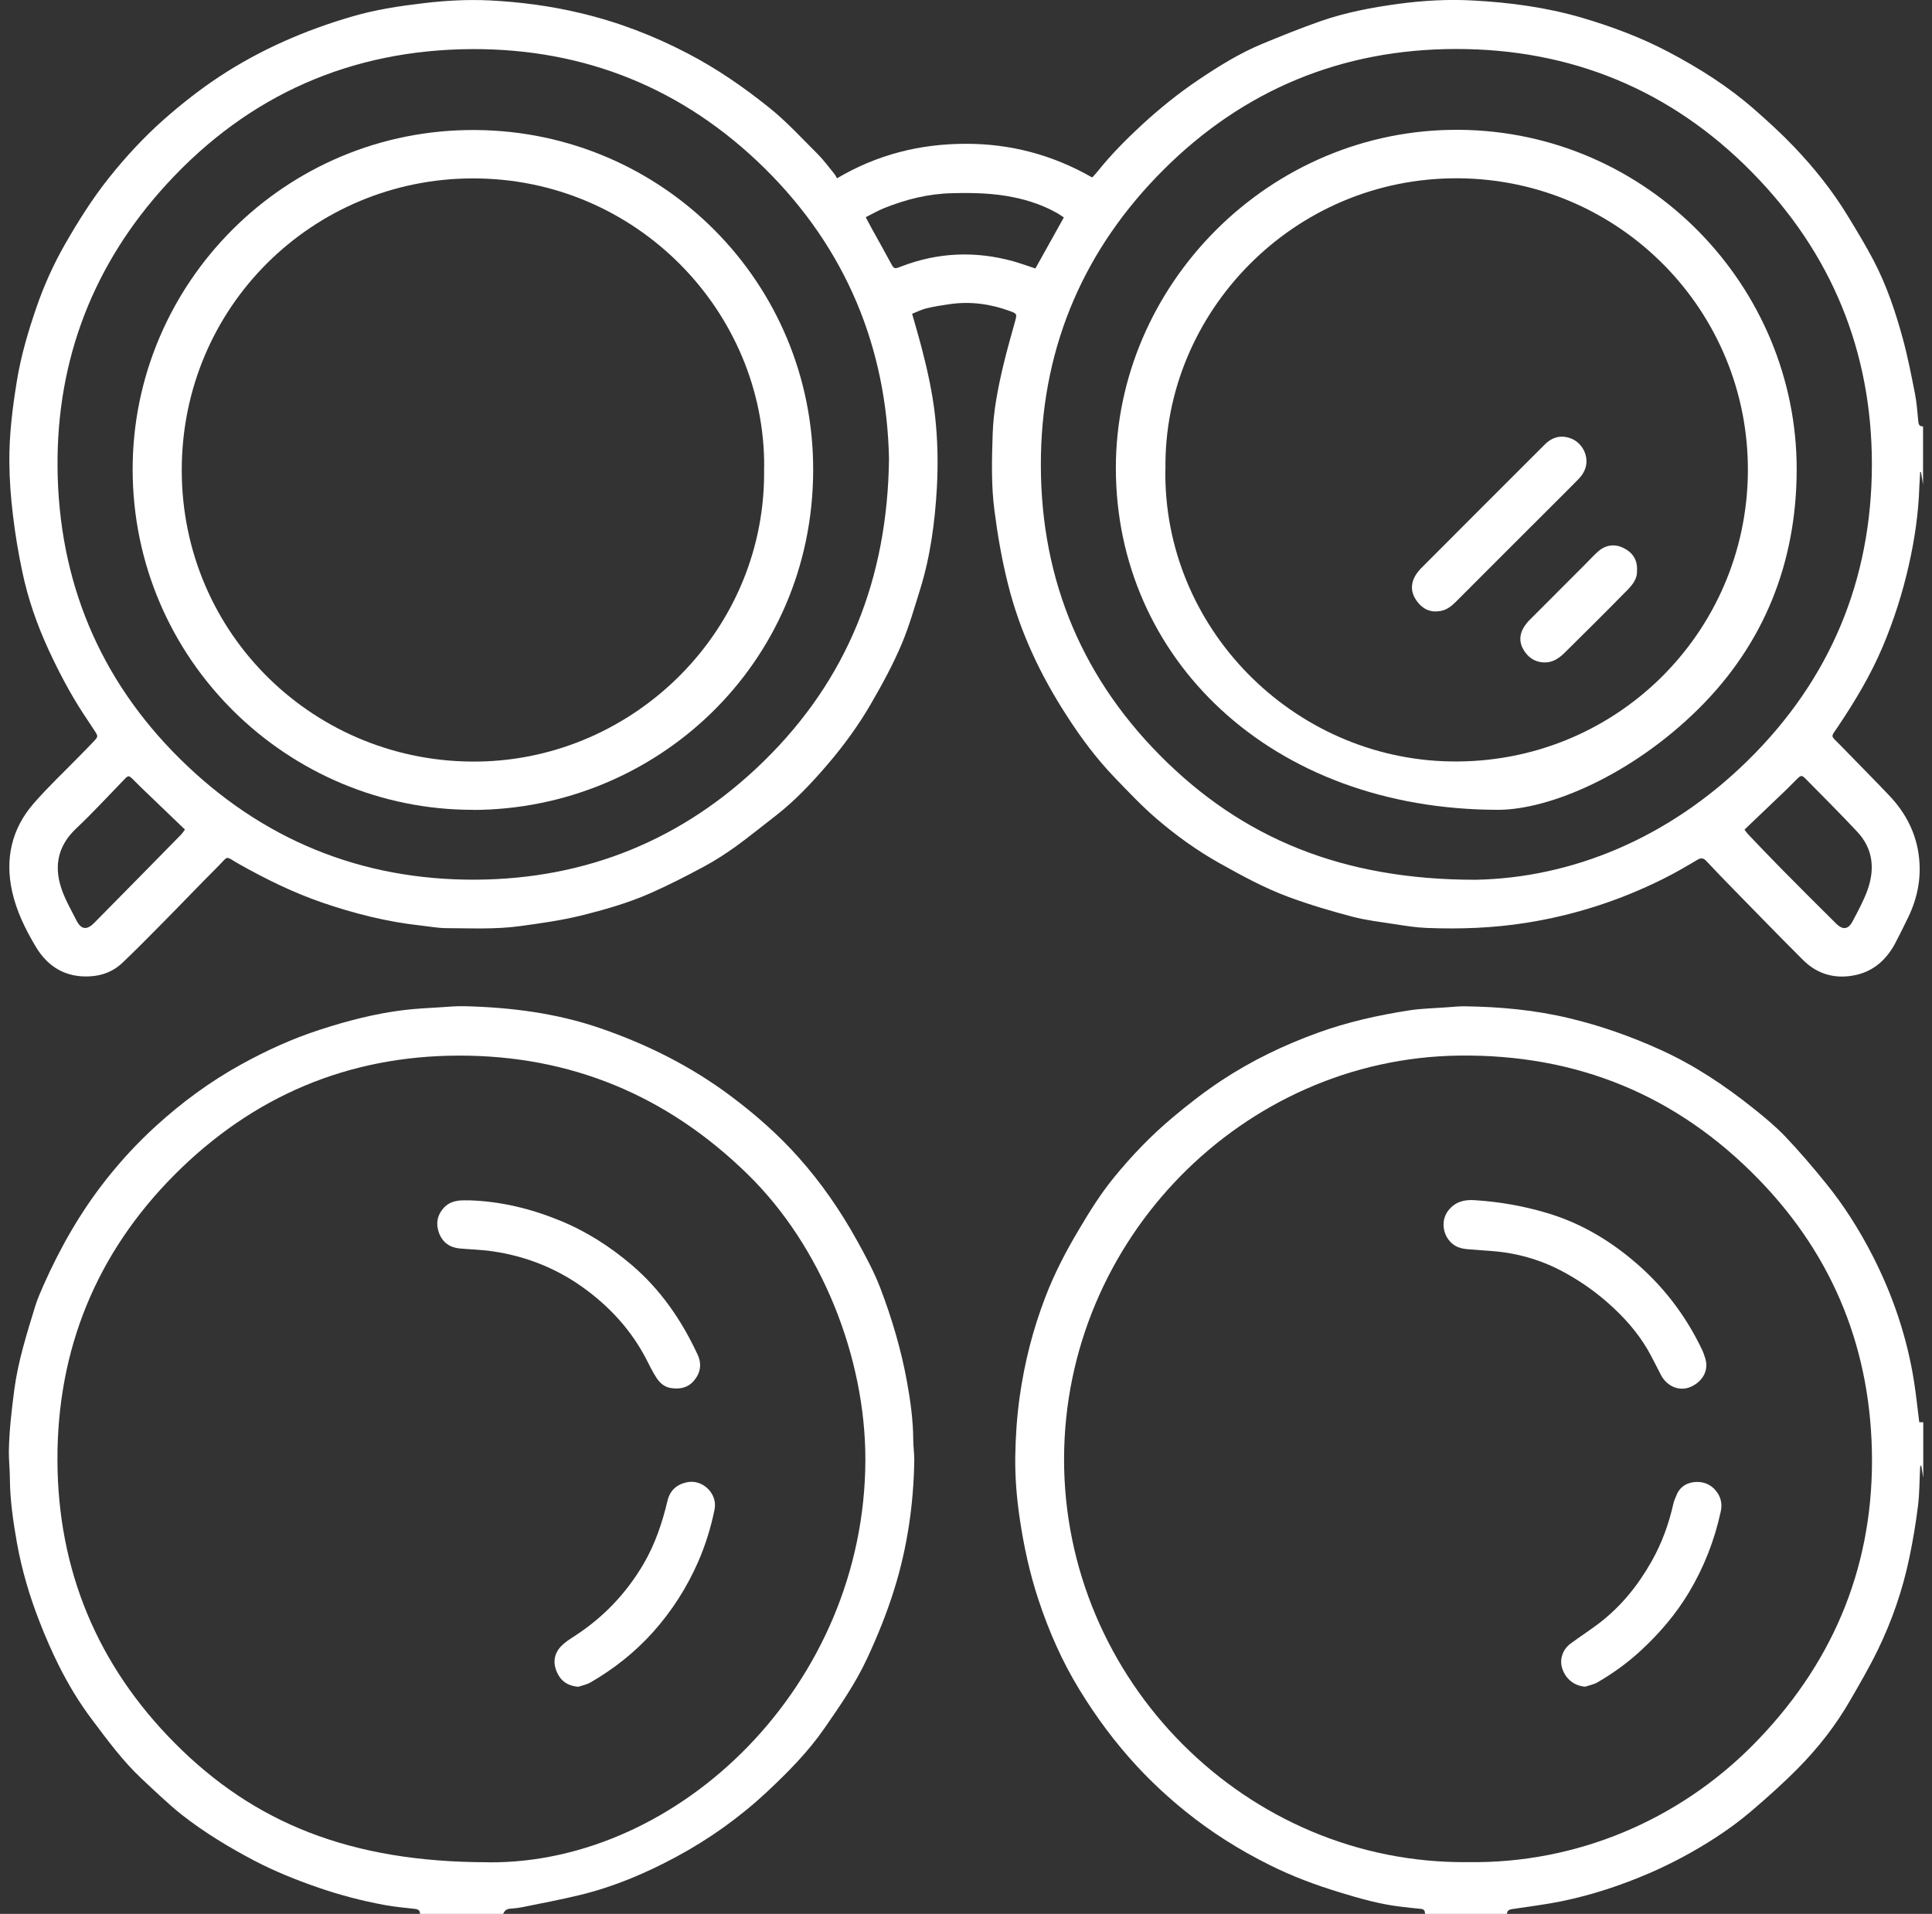 <?xml version="1.0" encoding="UTF-8"?> <svg xmlns="http://www.w3.org/2000/svg" width="108" height="107" viewBox="0 0 108 107" fill="none"><rect x="0" y="0" width="108" height="107" fill="#333333" stroke="none"/><g clip-path="url(#clip0_585_2088)"><path d="M107.5 27.085C107.46 26.855 107.425 26.62 107.385 26.39C107.368 26.39 107.356 26.39 107.339 26.39C107.322 26.654 107.305 26.918 107.293 27.182C107.247 28.675 107.035 30.145 106.702 31.604C106.351 33.166 105.863 34.687 105.243 36.157C104.582 37.719 103.715 39.172 102.773 40.578C102.308 41.273 102.314 41.078 102.871 41.658C103.784 42.605 104.715 43.53 105.622 44.489C106.541 45.459 107.132 46.607 107.276 47.951C107.402 49.111 107.184 50.213 106.679 51.264C106.437 51.763 106.196 52.257 105.938 52.745C105.467 53.624 104.772 54.267 103.796 54.497C102.67 54.761 101.636 54.508 100.803 53.681C99.488 52.378 98.202 51.04 96.904 49.719C96.393 49.197 95.887 48.674 95.393 48.146C95.233 47.974 95.1 47.939 94.882 48.071C94.256 48.445 93.625 48.812 92.976 49.134C90.552 50.345 88.002 51.166 85.326 51.591C83.477 51.884 81.616 51.953 79.743 51.878C79.146 51.855 78.555 51.758 77.963 51.666C77.176 51.545 76.378 51.453 75.608 51.252C74.397 50.931 73.185 50.575 72.013 50.139C70.681 49.645 69.429 48.961 68.188 48.267C66.913 47.555 65.73 46.699 64.628 45.752C63.795 45.034 63.037 44.224 62.273 43.432C61.279 42.393 60.424 41.244 59.648 40.038C58.161 37.748 57.007 35.307 56.346 32.649C56.007 31.305 55.772 29.944 55.594 28.572C55.404 27.142 55.444 25.712 55.49 24.283C55.531 22.968 55.789 21.676 56.093 20.395C56.289 19.574 56.524 18.759 56.748 17.95C56.851 17.57 56.851 17.536 56.49 17.404C55.393 16.996 54.267 16.835 53.101 17.002C52.659 17.065 52.222 17.134 51.786 17.238C51.528 17.301 51.286 17.427 50.988 17.542C51.177 18.214 51.367 18.851 51.533 19.494C51.849 20.711 52.119 21.934 52.263 23.186C52.418 24.547 52.446 25.908 52.372 27.263C52.263 29.209 52.004 31.139 51.418 33.01C51.108 33.998 50.827 34.991 50.431 35.944C49.931 37.139 49.311 38.27 48.662 39.39C47.967 40.584 47.157 41.692 46.267 42.731C45.382 43.765 44.452 44.758 43.372 45.597C42.62 46.177 41.885 46.779 41.115 47.336C40.552 47.738 39.967 48.117 39.358 48.445C38.387 48.967 37.405 49.472 36.394 49.92C35.125 50.483 33.793 50.862 32.443 51.195C31.335 51.465 30.209 51.62 29.083 51.775C27.711 51.964 26.338 51.895 24.971 51.89C24.495 51.89 24.018 51.798 23.536 51.746C21.635 51.539 19.797 51.074 17.994 50.454C16.38 49.897 14.852 49.145 13.364 48.307C12.543 47.842 12.819 47.807 12.164 48.462C11.119 49.507 10.097 50.581 9.057 51.631C8.322 52.372 7.593 53.118 6.835 53.836C6.346 54.301 5.738 54.542 5.054 54.583C3.693 54.669 2.682 54.066 2.005 52.935C1.425 51.97 0.925 50.948 0.678 49.84C0.276 48.02 0.644 46.349 1.867 44.936C2.688 43.989 3.607 43.128 4.486 42.226C4.75 41.956 5.014 41.692 5.272 41.416C5.473 41.204 5.485 41.152 5.318 40.9C5.1 40.561 4.876 40.234 4.658 39.901C3.911 38.758 3.285 37.558 2.711 36.318C2.068 34.922 1.568 33.487 1.252 31.988C1.028 30.938 0.85 29.87 0.724 28.802C0.603 27.814 0.529 26.815 0.523 25.822C0.511 24.317 0.695 22.83 0.936 21.343C1.166 19.907 1.574 18.529 2.045 17.163C2.464 15.951 2.987 14.786 3.624 13.672C4.359 12.386 5.146 11.134 6.065 9.974C7.001 8.797 8.018 7.694 9.143 6.695C10.131 5.823 11.159 5.013 12.262 4.284C14.553 2.774 17.04 1.694 19.676 0.925C21.003 0.534 22.358 0.333 23.719 0.173C24.931 0.029 26.154 -0.034 27.372 0.023C29.072 0.109 30.755 0.328 32.414 0.724C34.534 1.223 36.544 1.993 38.462 2.998C40.081 3.842 41.575 4.875 42.999 6.018C43.975 6.799 44.814 7.723 45.693 8.596C46.031 8.935 46.319 9.325 46.623 9.698C46.698 9.79 46.749 9.894 46.789 9.968C49.069 8.625 51.441 8.045 53.974 8.039C56.501 8.033 58.844 8.659 61.055 9.922C61.147 9.825 61.233 9.733 61.314 9.635C62.078 8.676 62.928 7.815 63.829 6.982C64.834 6.058 65.891 5.202 67.022 4.445C68.142 3.692 69.291 2.98 70.543 2.458C71.628 2.01 72.72 1.568 73.822 1.183C75.224 0.695 76.677 0.419 78.147 0.219C79.542 0.029 80.955 -0.051 82.362 0.029C84.401 0.138 86.423 0.408 88.398 0.982C90.081 1.476 91.718 2.085 93.274 2.906C94.98 3.807 96.611 4.835 98.064 6.11C98.828 6.782 99.586 7.471 100.292 8.211C101.418 9.394 102.44 10.669 103.29 12.07C103.784 12.879 104.278 13.695 104.72 14.533C105.461 15.94 105.967 17.45 106.38 18.977C106.65 19.971 106.845 20.987 107.046 21.997C107.144 22.503 107.184 23.02 107.23 23.531C107.247 23.72 107.282 23.852 107.511 23.835C107.511 24.914 107.511 25.994 107.511 27.079L107.5 27.085ZM49.696 25.638C49.563 19.448 47.306 13.901 42.723 9.388C38.209 4.95 32.713 2.722 26.396 2.745C19.648 2.774 13.899 5.3 9.327 10.284C5.232 14.745 3.165 20.074 3.216 26.12C3.274 32.453 5.542 37.96 10.062 42.427C14.622 46.934 20.182 49.214 26.591 49.18C32.816 49.145 38.221 46.929 42.683 42.571C47.358 38 49.615 32.379 49.696 25.632V25.638ZM82.489 49.185C87.83 49.082 93.234 46.9 97.679 42.542C102.302 38.012 104.634 32.431 104.64 25.959C104.64 19.626 102.371 14.131 97.932 9.624C93.401 5.019 87.801 2.722 81.352 2.739C75.023 2.751 69.521 5.013 65.035 9.497C60.653 13.873 58.322 19.218 58.19 25.42C58.057 31.919 60.251 37.593 64.84 42.226C69.435 46.866 75.051 49.191 82.489 49.185ZM48.392 12.139C48.524 12.386 48.621 12.569 48.719 12.753C49.069 13.39 49.431 14.022 49.77 14.659C49.971 15.038 49.977 15.056 50.385 14.895C52.446 14.102 54.543 14.022 56.662 14.613C57.064 14.728 57.46 14.872 57.879 15.01C58.413 14.051 58.936 13.115 59.47 12.156C59.327 12.064 59.212 11.978 59.097 11.915C58.333 11.484 57.512 11.203 56.662 11.03C55.531 10.795 54.393 10.772 53.239 10.801C51.901 10.829 50.643 11.145 49.414 11.639C49.081 11.771 48.765 11.961 48.392 12.144V12.139ZM97.513 46.377C97.587 46.469 97.656 46.578 97.742 46.665C98.351 47.302 98.954 47.939 99.574 48.565C100.591 49.593 101.607 50.615 102.636 51.631C103.009 52.005 103.319 51.97 103.56 51.511C103.859 50.942 104.175 50.368 104.393 49.765C104.818 48.577 104.709 47.44 103.807 46.487C102.877 45.493 101.912 44.534 100.959 43.564C100.723 43.323 100.677 43.329 100.447 43.558C100.252 43.748 100.068 43.943 99.873 44.133C99.103 44.867 98.334 45.608 97.518 46.383L97.513 46.377ZM10.338 46.377C9.476 45.551 8.667 44.776 7.857 43.995C7.719 43.863 7.593 43.73 7.461 43.599C7.185 43.329 7.179 43.334 6.909 43.616C6.031 44.523 5.169 45.459 4.25 46.326C3.268 47.256 3.015 48.353 3.406 49.593C3.607 50.236 3.957 50.833 4.262 51.436C4.532 51.976 4.847 52.022 5.272 51.591C6.886 49.955 8.5 48.318 10.108 46.676C10.206 46.578 10.275 46.458 10.338 46.377Z" fill="white"></path><path d="M79.657 107C79.663 106.84 79.612 106.736 79.428 106.719C79.054 106.685 78.681 106.644 78.308 106.598C77.136 106.461 76.005 106.139 74.885 105.795C73.547 105.387 72.237 104.899 70.985 104.273C69.308 103.44 67.735 102.453 66.276 101.276C65.323 100.506 64.427 99.68 63.594 98.784C62.359 97.457 61.285 96.01 60.338 94.46C59.367 92.875 58.632 91.193 58.052 89.442C57.564 87.972 57.236 86.456 57.007 84.923C56.834 83.757 56.737 82.592 56.754 81.42C56.771 80.306 56.846 79.198 57.001 78.09C57.271 76.172 57.742 74.318 58.437 72.515C58.942 71.194 59.591 69.948 60.315 68.737C60.912 67.726 61.532 66.733 62.279 65.82C63.267 64.608 64.346 63.488 65.547 62.478C66.42 61.743 67.316 61.048 68.269 60.416C69.952 59.303 71.755 58.435 73.65 57.746C75.321 57.138 77.05 56.753 78.802 56.483C79.485 56.38 80.18 56.368 80.869 56.317C81.208 56.294 81.547 56.254 81.886 56.259C83.861 56.288 85.82 56.466 87.744 56.931C89.495 57.35 91.184 57.947 92.826 58.694C94.71 59.549 96.416 60.686 98.024 61.972C98.638 62.461 99.247 62.966 99.787 63.529C100.568 64.35 101.309 65.217 102.027 66.101C103.055 67.358 103.922 68.731 104.663 70.172C105.812 72.411 106.61 74.771 107 77.263C107.115 78.004 107.19 78.75 107.288 79.514H107.512V82.615L107.397 81.92C107.345 81.966 107.339 82.006 107.334 82.046C107.299 82.77 107.305 83.505 107.213 84.222C107.092 85.187 106.932 86.146 106.731 87.099C106.357 88.891 105.766 90.607 104.967 92.249C104.502 93.208 103.962 94.133 103.428 95.057C102.624 96.458 101.631 97.727 100.499 98.87C99.666 99.714 98.782 100.501 97.88 101.27C97.249 101.81 96.571 102.304 95.87 102.757C94.716 103.504 93.51 104.152 92.246 104.704C90.644 105.398 88.996 105.944 87.29 106.294C86.394 106.478 85.487 106.587 84.579 106.725C84.407 106.753 84.246 106.776 84.24 107H79.657ZM82.07 104.106C88.163 104.193 93.826 101.741 97.955 97.595C102.331 93.191 104.652 87.851 104.646 81.633C104.634 75.598 102.561 70.31 98.323 65.946C93.74 61.22 88.134 58.929 81.553 59.015C69.469 59.17 59.516 69.299 59.482 81.529C59.447 93.926 69.664 104.244 82.07 104.106Z" fill="white"></path><path d="M23.479 107.001C23.479 106.806 23.375 106.742 23.191 106.719C22.634 106.656 22.071 106.61 21.52 106.507C20.239 106.272 18.982 105.944 17.747 105.514C16.547 105.1 15.369 104.624 14.243 104.038C12.819 103.291 11.441 102.459 10.172 101.466C9.775 101.155 9.402 100.817 9.029 100.478C8.655 100.139 8.288 99.789 7.92 99.444C6.852 98.445 5.996 97.268 5.118 96.103C4.417 95.172 3.82 94.173 3.297 93.134C2.895 92.33 2.533 91.498 2.206 90.654C1.649 89.23 1.218 87.765 0.948 86.261C0.736 85.073 0.563 83.878 0.552 82.667C0.552 82.15 0.489 81.633 0.495 81.122C0.517 79.974 0.65 78.831 0.799 77.694C1.011 76.092 1.5 74.559 1.97 73.02C2.091 72.63 2.258 72.251 2.424 71.872C3.355 69.77 4.486 67.784 5.91 65.975C6.76 64.895 7.691 63.885 8.707 62.961C10.166 61.628 11.751 60.463 13.491 59.504C14.904 58.723 16.369 58.057 17.902 57.563C19.424 57.069 20.969 56.667 22.56 56.472C23.255 56.386 23.961 56.357 24.662 56.311C25.092 56.283 25.529 56.242 25.959 56.254C28.55 56.317 31.105 56.639 33.569 57.489C36.182 58.39 38.629 59.613 40.851 61.278C42.218 62.3 43.499 63.426 44.63 64.695C45.9 66.118 46.979 67.68 47.904 69.351C48.381 70.213 48.852 71.079 49.208 72.004C49.857 73.709 50.373 75.449 50.701 77.246C50.896 78.32 51.045 79.4 51.051 80.49C51.051 80.864 51.109 81.237 51.109 81.616C51.074 84.079 50.724 86.496 49.989 88.856C49.575 90.183 49.058 91.463 48.472 92.721C47.824 94.116 46.956 95.368 46.089 96.619C45.176 97.94 44.05 99.077 42.885 100.168C41.351 101.603 39.651 102.815 37.807 103.808C36.102 104.727 34.316 105.485 32.42 105.944C31.341 106.208 30.244 106.409 29.153 106.633C28.946 106.673 28.733 106.696 28.527 106.708C28.326 106.719 28.199 106.817 28.13 107.001H23.479ZM27.309 104.118C37.997 104.199 48.34 94.196 48.375 81.627C48.386 75.891 45.923 69.667 41.764 65.619C37.268 61.238 31.898 58.999 25.621 59.016C19.418 59.033 14.111 61.307 9.758 65.676C5.388 70.063 3.194 75.443 3.211 81.627C3.228 87.771 5.439 93.1 9.781 97.463C14.192 101.902 19.579 104.118 27.309 104.113V104.118Z" fill="white"></path><path d="M26.436 45.275C16.11 45.286 7.42 36.892 7.415 26.235C7.415 15.853 15.926 7.183 26.602 7.269C37.06 7.35 45.486 15.819 45.457 26.303C45.428 37.173 36.647 45.258 26.436 45.281V45.275ZM42.718 26.114C42.763 17.467 35.613 9.951 26.413 9.974C17.494 9.991 10.16 17.14 10.16 26.286C10.16 35.479 17.643 42.72 26.757 42.576C35.504 42.438 42.89 35.175 42.712 26.114H42.718Z" fill="white"></path><path d="M83.781 45.275C70.945 45.275 62.377 36.725 62.377 26.166C62.377 15.939 70.957 7.16 81.604 7.258C92.12 7.355 100.453 16.014 100.436 26.263C100.425 31.437 98.621 36.002 94.928 39.648C91.207 43.322 86.658 45.252 83.781 45.275ZM65.145 26.24C65.013 35.089 72.266 42.421 81.088 42.57C90.265 42.725 97.645 35.41 97.708 26.367C97.766 17.381 90.558 10.054 81.57 9.968C72.278 9.882 65.024 17.518 65.15 26.24H65.145Z" fill="white"></path><path d="M82.449 67.1C83.821 67.186 85.165 67.422 86.486 67.818C88.261 68.346 89.823 69.248 91.236 70.425C92.912 71.814 94.216 73.502 95.152 75.472C95.21 75.587 95.25 75.713 95.29 75.834C95.572 76.58 95.192 77.2 94.578 77.505C93.935 77.826 93.205 77.545 92.849 76.873C92.597 76.397 92.367 75.908 92.097 75.443C91.511 74.444 90.742 73.594 89.874 72.831C89.105 72.153 88.261 71.573 87.365 71.091C86.354 70.546 85.274 70.195 84.137 70.023C83.569 69.937 82.994 69.92 82.426 69.868C82.167 69.845 81.903 69.845 81.656 69.776C80.777 69.546 80.392 68.392 80.967 67.669C81.346 67.186 81.863 67.054 82.449 67.1Z" fill="white"></path><path d="M88.611 94.299C88.008 94.247 87.543 93.891 87.336 93.3C87.164 92.795 87.336 92.232 87.79 91.893C88.318 91.503 88.87 91.147 89.392 90.75C90.621 89.809 91.569 88.632 92.327 87.288C92.89 86.289 93.28 85.227 93.533 84.107C93.573 83.923 93.648 83.751 93.722 83.579C93.935 83.068 94.371 82.855 94.871 82.85C95.353 82.85 95.773 83.073 96.043 83.516C96.227 83.826 96.267 84.153 96.192 84.498C95.847 86.105 95.256 87.615 94.412 89.028C93.682 90.245 92.769 91.313 91.73 92.272C90.989 92.961 90.168 93.552 89.294 94.058C89.088 94.178 88.841 94.219 88.611 94.299Z" fill="white"></path><path d="M26.195 67.106C27.964 67.157 29.652 67.565 31.283 68.231C32.765 68.834 34.092 69.684 35.309 70.717C36.929 72.101 38.1 73.806 38.99 75.718C39.243 76.252 39.163 76.752 38.789 77.194C38.445 77.602 37.974 77.682 37.474 77.596C37.101 77.533 36.848 77.274 36.659 76.97C36.458 76.654 36.297 76.315 36.125 75.982C35.332 74.455 34.218 73.203 32.851 72.17C31.277 70.975 29.497 70.246 27.55 69.959C26.936 69.867 26.316 69.856 25.695 69.798C25.144 69.747 24.748 69.465 24.547 68.949C24.351 68.432 24.432 67.95 24.799 67.536C25.052 67.249 25.397 67.134 25.776 67.111C25.913 67.1 26.057 67.111 26.201 67.111L26.195 67.106Z" fill="white"></path><path d="M32.3 94.3C31.742 94.248 31.363 93.995 31.145 93.513C30.898 92.979 30.961 92.468 31.358 92.043C31.564 91.825 31.828 91.658 32.081 91.492C33.701 90.453 34.993 89.103 35.969 87.444C36.618 86.336 37.02 85.141 37.313 83.907C37.451 83.327 37.819 82.999 38.381 82.873C39.266 82.672 40.127 83.499 39.944 84.395C39.742 85.388 39.444 86.353 39.042 87.283C38.404 88.747 37.554 90.079 36.486 91.268C35.481 92.382 34.315 93.306 33.012 94.058C32.793 94.185 32.535 94.231 32.294 94.311L32.3 94.3Z" fill="white"></path><path d="M88.685 25.787C88.685 26.189 88.502 26.511 88.237 26.786C87.921 27.114 87.594 27.435 87.267 27.762C85.308 29.721 83.344 31.678 81.386 33.642C81.133 33.895 80.869 34.107 80.49 34.165C79.939 34.251 79.525 34.044 79.209 33.614C78.876 33.166 78.836 32.683 79.112 32.195C79.204 32.034 79.324 31.885 79.456 31.753C81.753 29.451 84.051 27.148 86.354 24.851C86.802 24.404 87.319 24.3 87.87 24.535C88.352 24.742 88.685 25.253 88.685 25.793V25.787Z" fill="white"></path><path d="M91.505 31.879C91.546 32.35 91.258 32.694 90.954 33.004C89.805 34.176 88.639 35.335 87.468 36.49C87.146 36.805 86.79 37.058 86.291 37.035C85.751 37.006 85.383 36.719 85.142 36.283C84.906 35.864 84.947 35.422 85.217 35.014C85.314 34.87 85.429 34.733 85.555 34.612C86.572 33.59 87.594 32.568 88.617 31.546C88.841 31.322 89.053 31.086 89.288 30.874C89.719 30.466 90.248 30.374 90.782 30.65C91.27 30.897 91.54 31.305 91.511 31.89L91.505 31.879Z" fill="white"></path></g><defs><clipPath id="clip0_585_2088"><rect width="107" height="107" fill="white" transform="translate(0.5)"></rect></clipPath></defs></svg> 